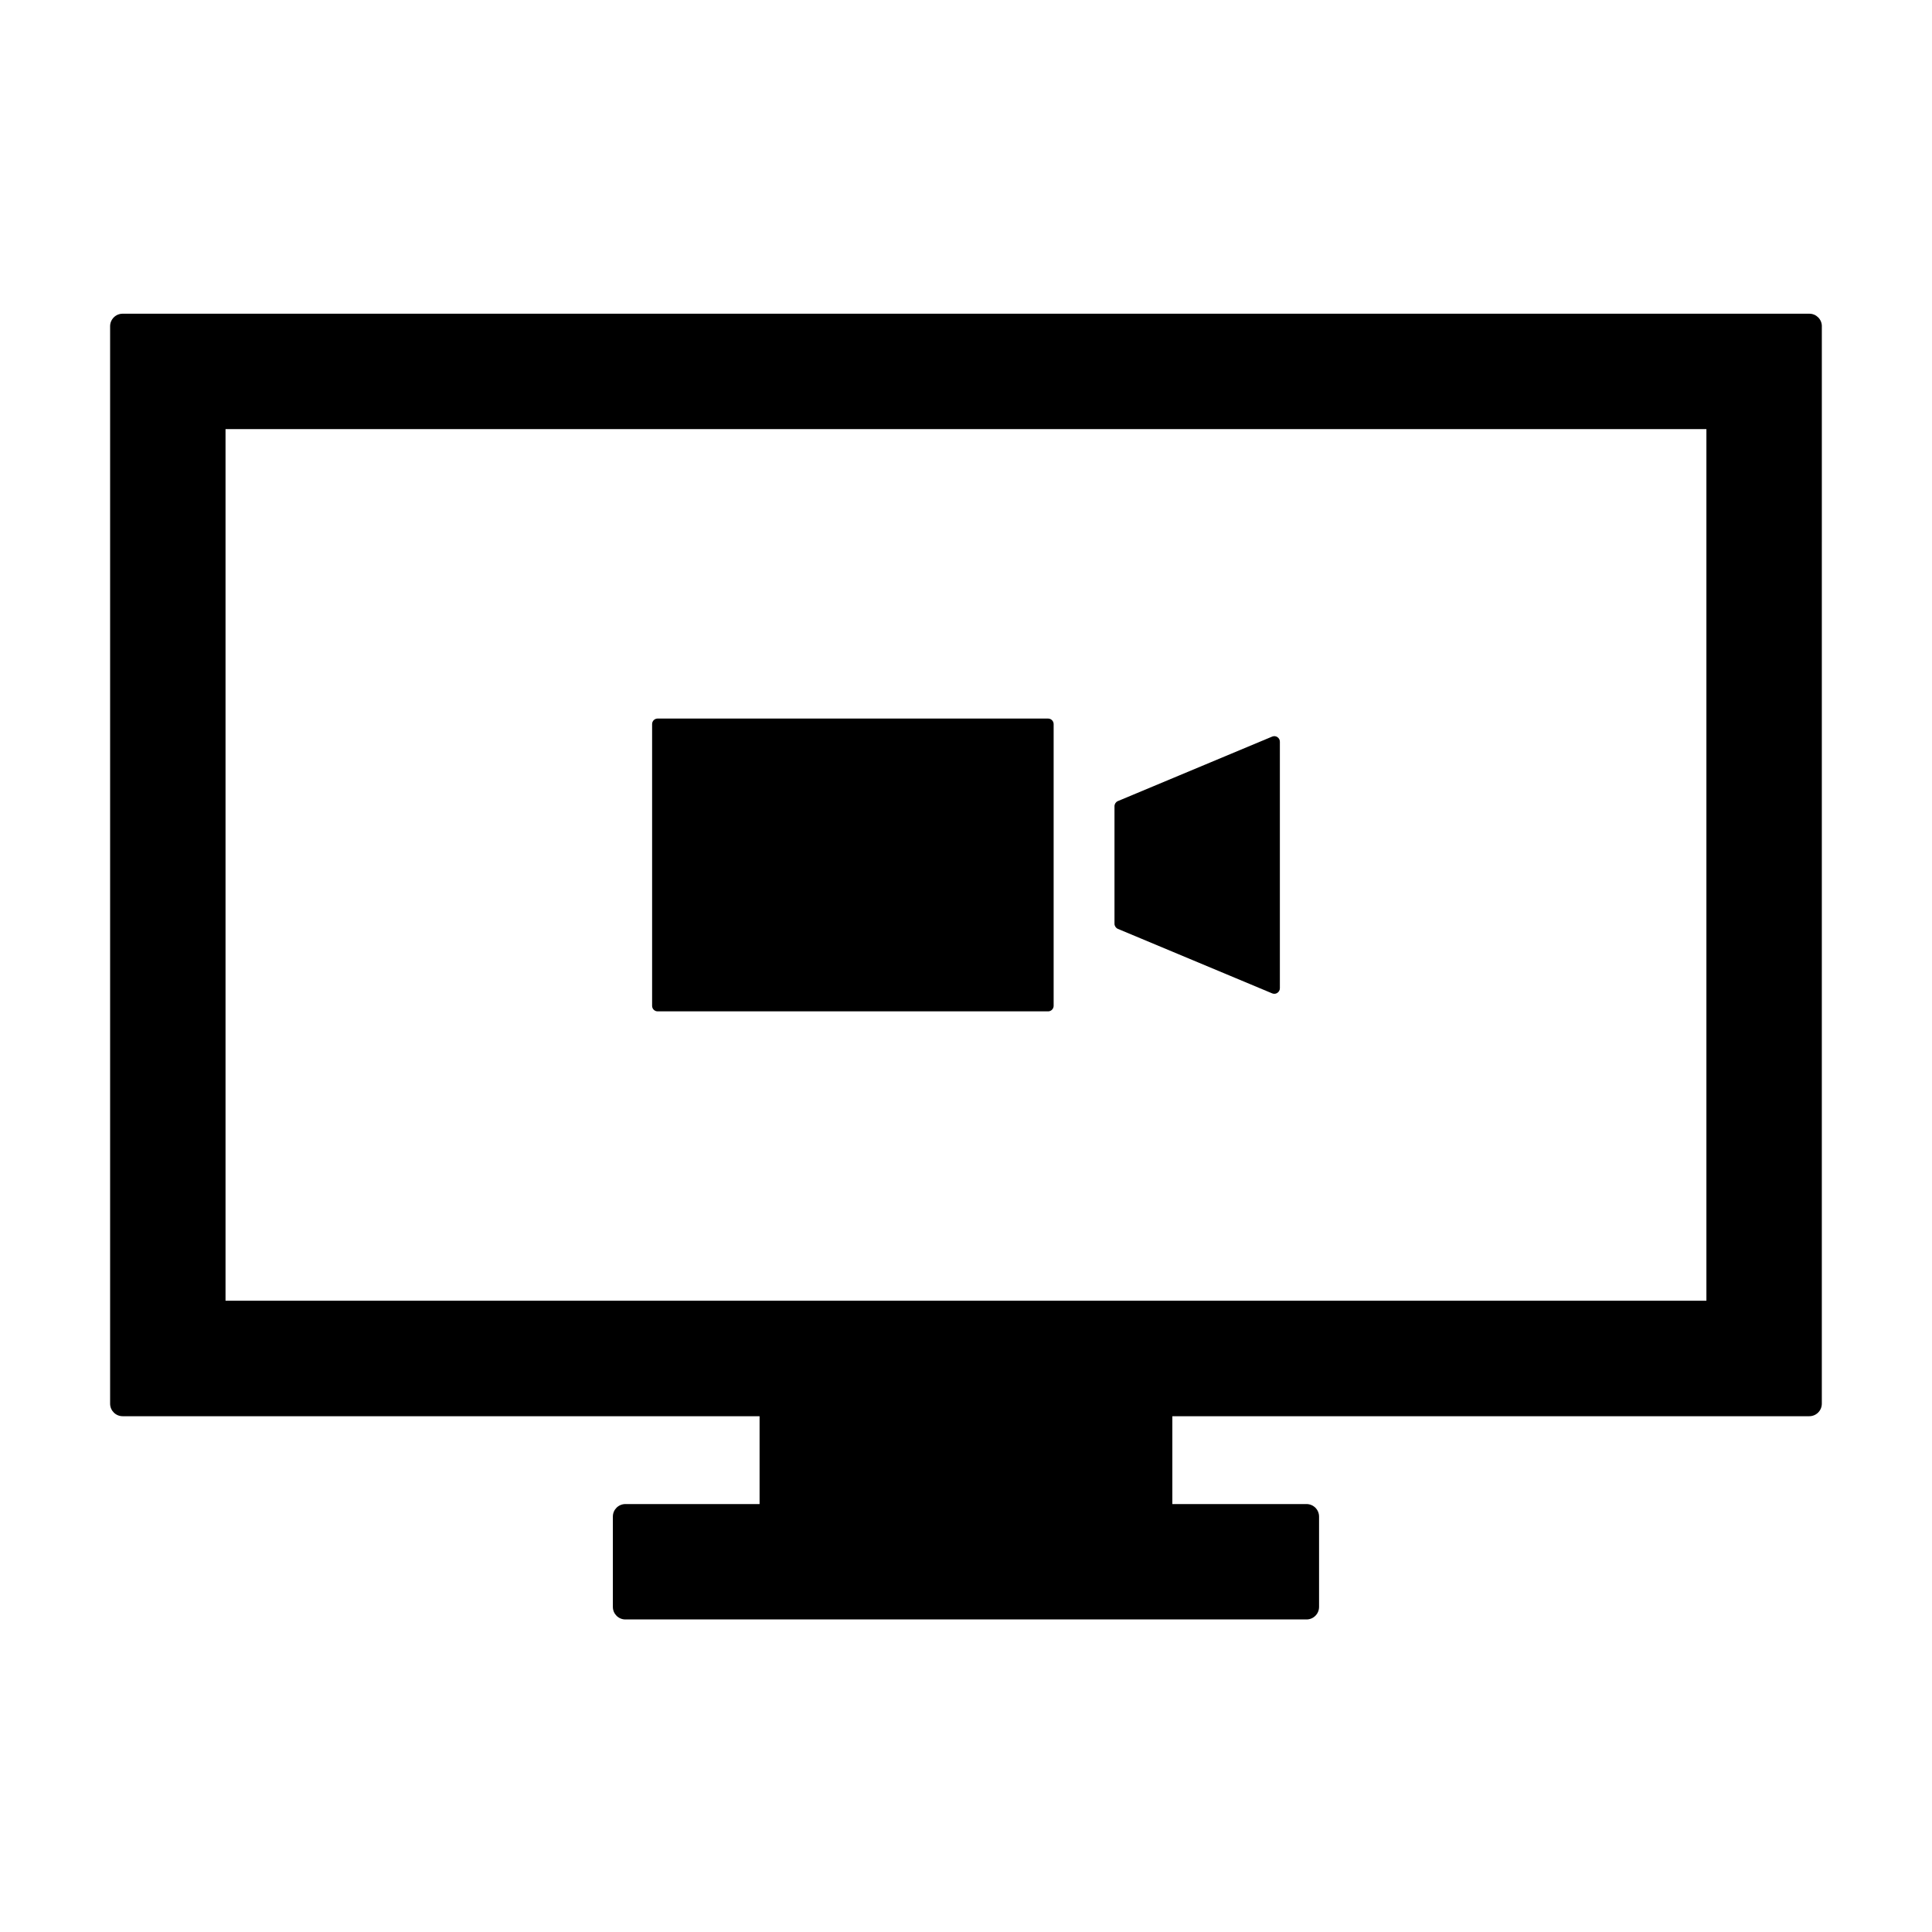<?xml version="1.0" encoding="UTF-8"?>
<!-- Uploaded to: ICON Repo, www.svgrepo.com, Generator: ICON Repo Mixer Tools -->
<svg fill="#000000" width="800px" height="800px" version="1.1" viewBox="144 144 512 512" xmlns="http://www.w3.org/2000/svg">
 <g>
  <path d="m318.28 412.02h103.48c0.805 0 1.465-0.66 1.465-1.465v-74.664c0-0.805-0.66-1.465-1.465-1.465l-103.48-0.004c-0.812 0-1.465 0.66-1.465 1.465v74.664c-0.004 0.809 0.652 1.469 1.465 1.469z"/>
  <path d="m440.25 390.16 40.895 17.094c0.188 0.074 0.371 0.109 0.57 0.109 0.289 0 0.57-0.086 0.805-0.246 0.414-0.273 0.66-0.734 0.66-1.223v-65.34c0-0.488-0.246-0.945-0.66-1.219-0.402-0.273-0.926-0.324-1.375-0.133l-40.895 17.094c-0.539 0.227-0.898 0.762-0.898 1.355v31.156c0.004 0.59 0.359 1.117 0.898 1.352z"/>
  <path d="m626.81 230.46c0-1.84-1.484-3.324-3.324-3.324h-446.98c-0.883 0-1.727 0.348-2.352 0.973s-0.973 1.465-0.973 2.348v285.53c0 1.84 1.492 3.324 3.324 3.324h168.79v23.281h-35.555c-1.84 0-3.324 1.484-3.324 3.316v23.941c0 1.84 1.484 3.324 3.324 3.324h180.5c1.84 0 3.324-1.484 3.324-3.324v-23.941c0-1.828-1.484-3.316-3.324-3.316h-35.555v-23.281h168.79c0.887 0 1.734-0.352 2.352-0.973 0.629-0.621 0.973-1.465 0.973-2.352l0.004-285.52zm-30.594 258.25h-392.45v-230.99h392.45v230.99z"/>
 </g>
</svg>